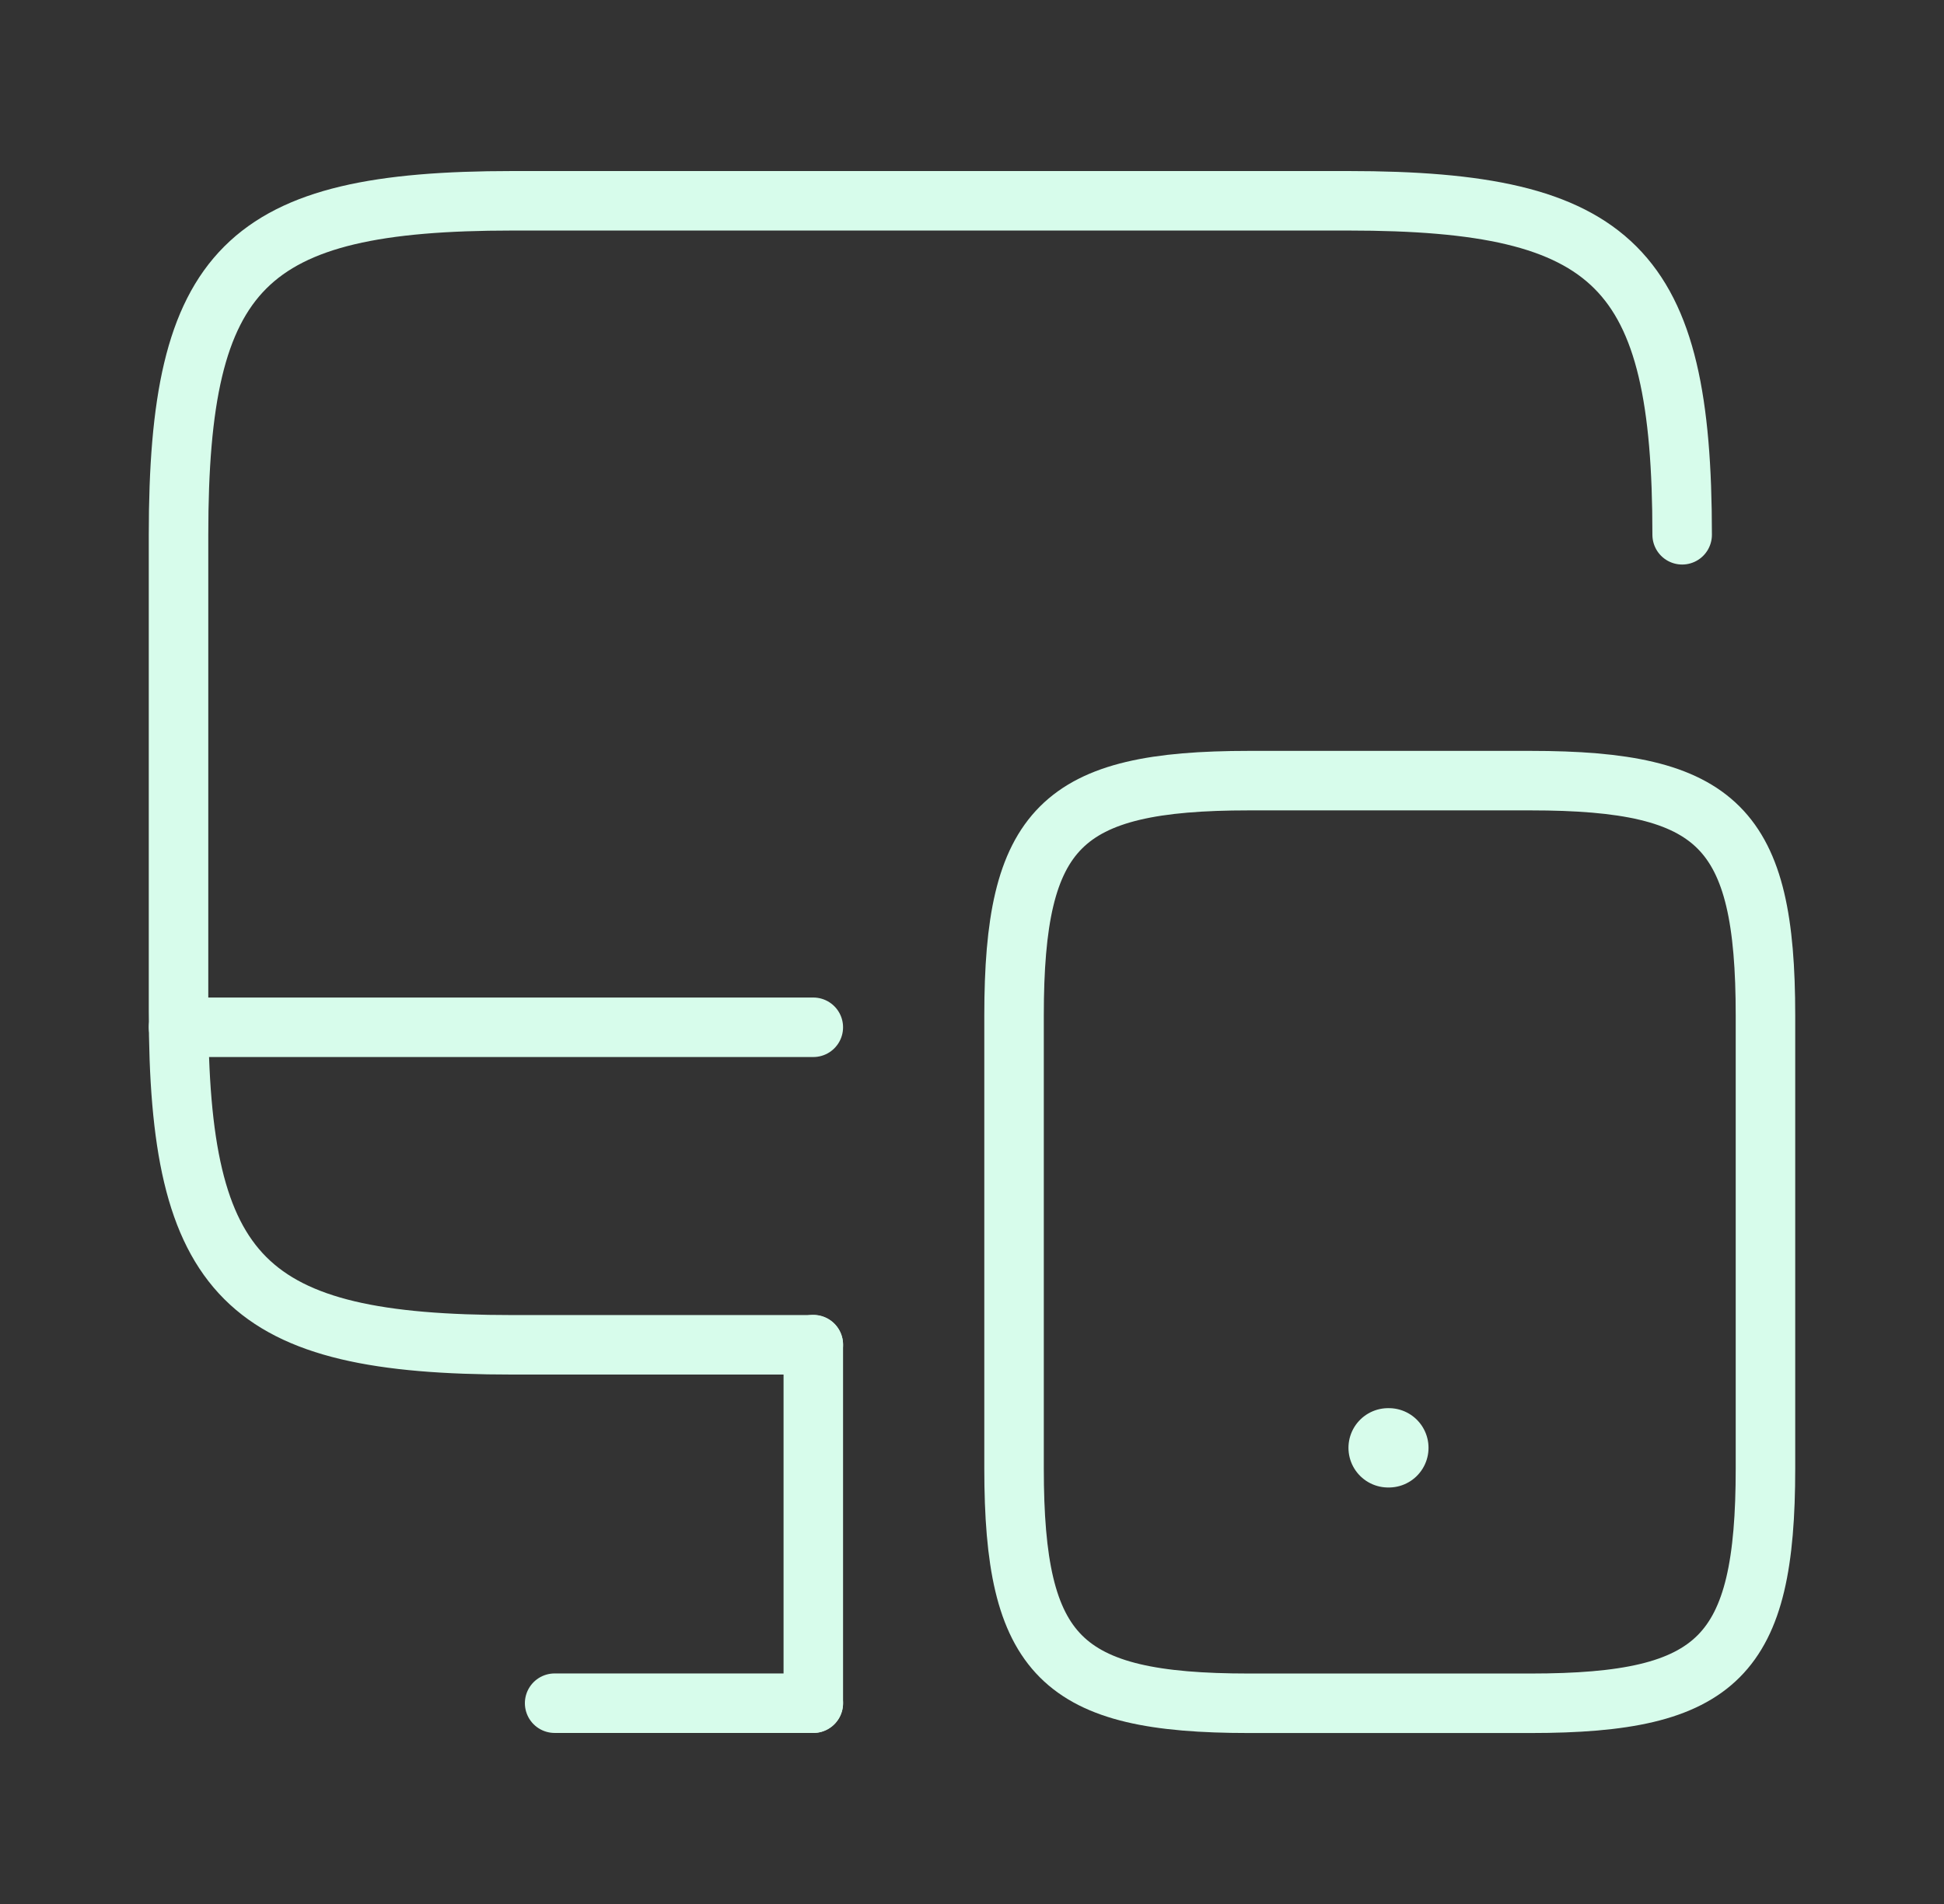 <?xml version="1.0" encoding="UTF-8"?>
<svg xmlns="http://www.w3.org/2000/svg" width="49" height="48" viewBox="0 0 49 48" fill="none">
  <rect x="0" y="0" width="49" height="48" fill="#333333" stroke="none"/>
  <path d="M20.5 33.903H12.92C6.18 33.903 4.5 32.222 4.5 25.483V13.482C4.5 6.742 6.18 5.062 12.92 5.062H33.98C40.72 5.062 42.4 6.742 42.4 13.482" stroke="#D7FCEB" stroke-width="1.5" stroke-linecap="round" stroke-linejoin="round"></path>
  <path d="M20.5 42.938V33.898" stroke="#D7FCEB" stroke-width="1.5" stroke-linecap="round" stroke-linejoin="round"></path>
  <path d="M4.5 25.898H20.5" stroke="#D7FCEB" stroke-width="1.5" stroke-linecap="round" stroke-linejoin="round"></path>
  <path d="M13.98 42.938H20.5" stroke="#D7FCEB" stroke-width="1.5" stroke-linecap="round" stroke-linejoin="round"></path>
  <path d="M44.5 25.6V37.02C44.5 41.76 43.32 42.94 38.58 42.94H31.48C26.74 42.94 25.56 41.76 25.56 37.02V25.6C25.56 20.86 26.74 19.68 31.48 19.68H38.58C43.32 19.68 44.5 20.86 44.5 25.6Z" stroke="#D7FCEB" stroke-width="1.5" stroke-linecap="round" stroke-linejoin="round"></path>
  <path d="M34.989 36.5H35.007" stroke="#D7FCEB" stroke-width="2" stroke-linecap="round" stroke-linejoin="round"></path>
</svg>
